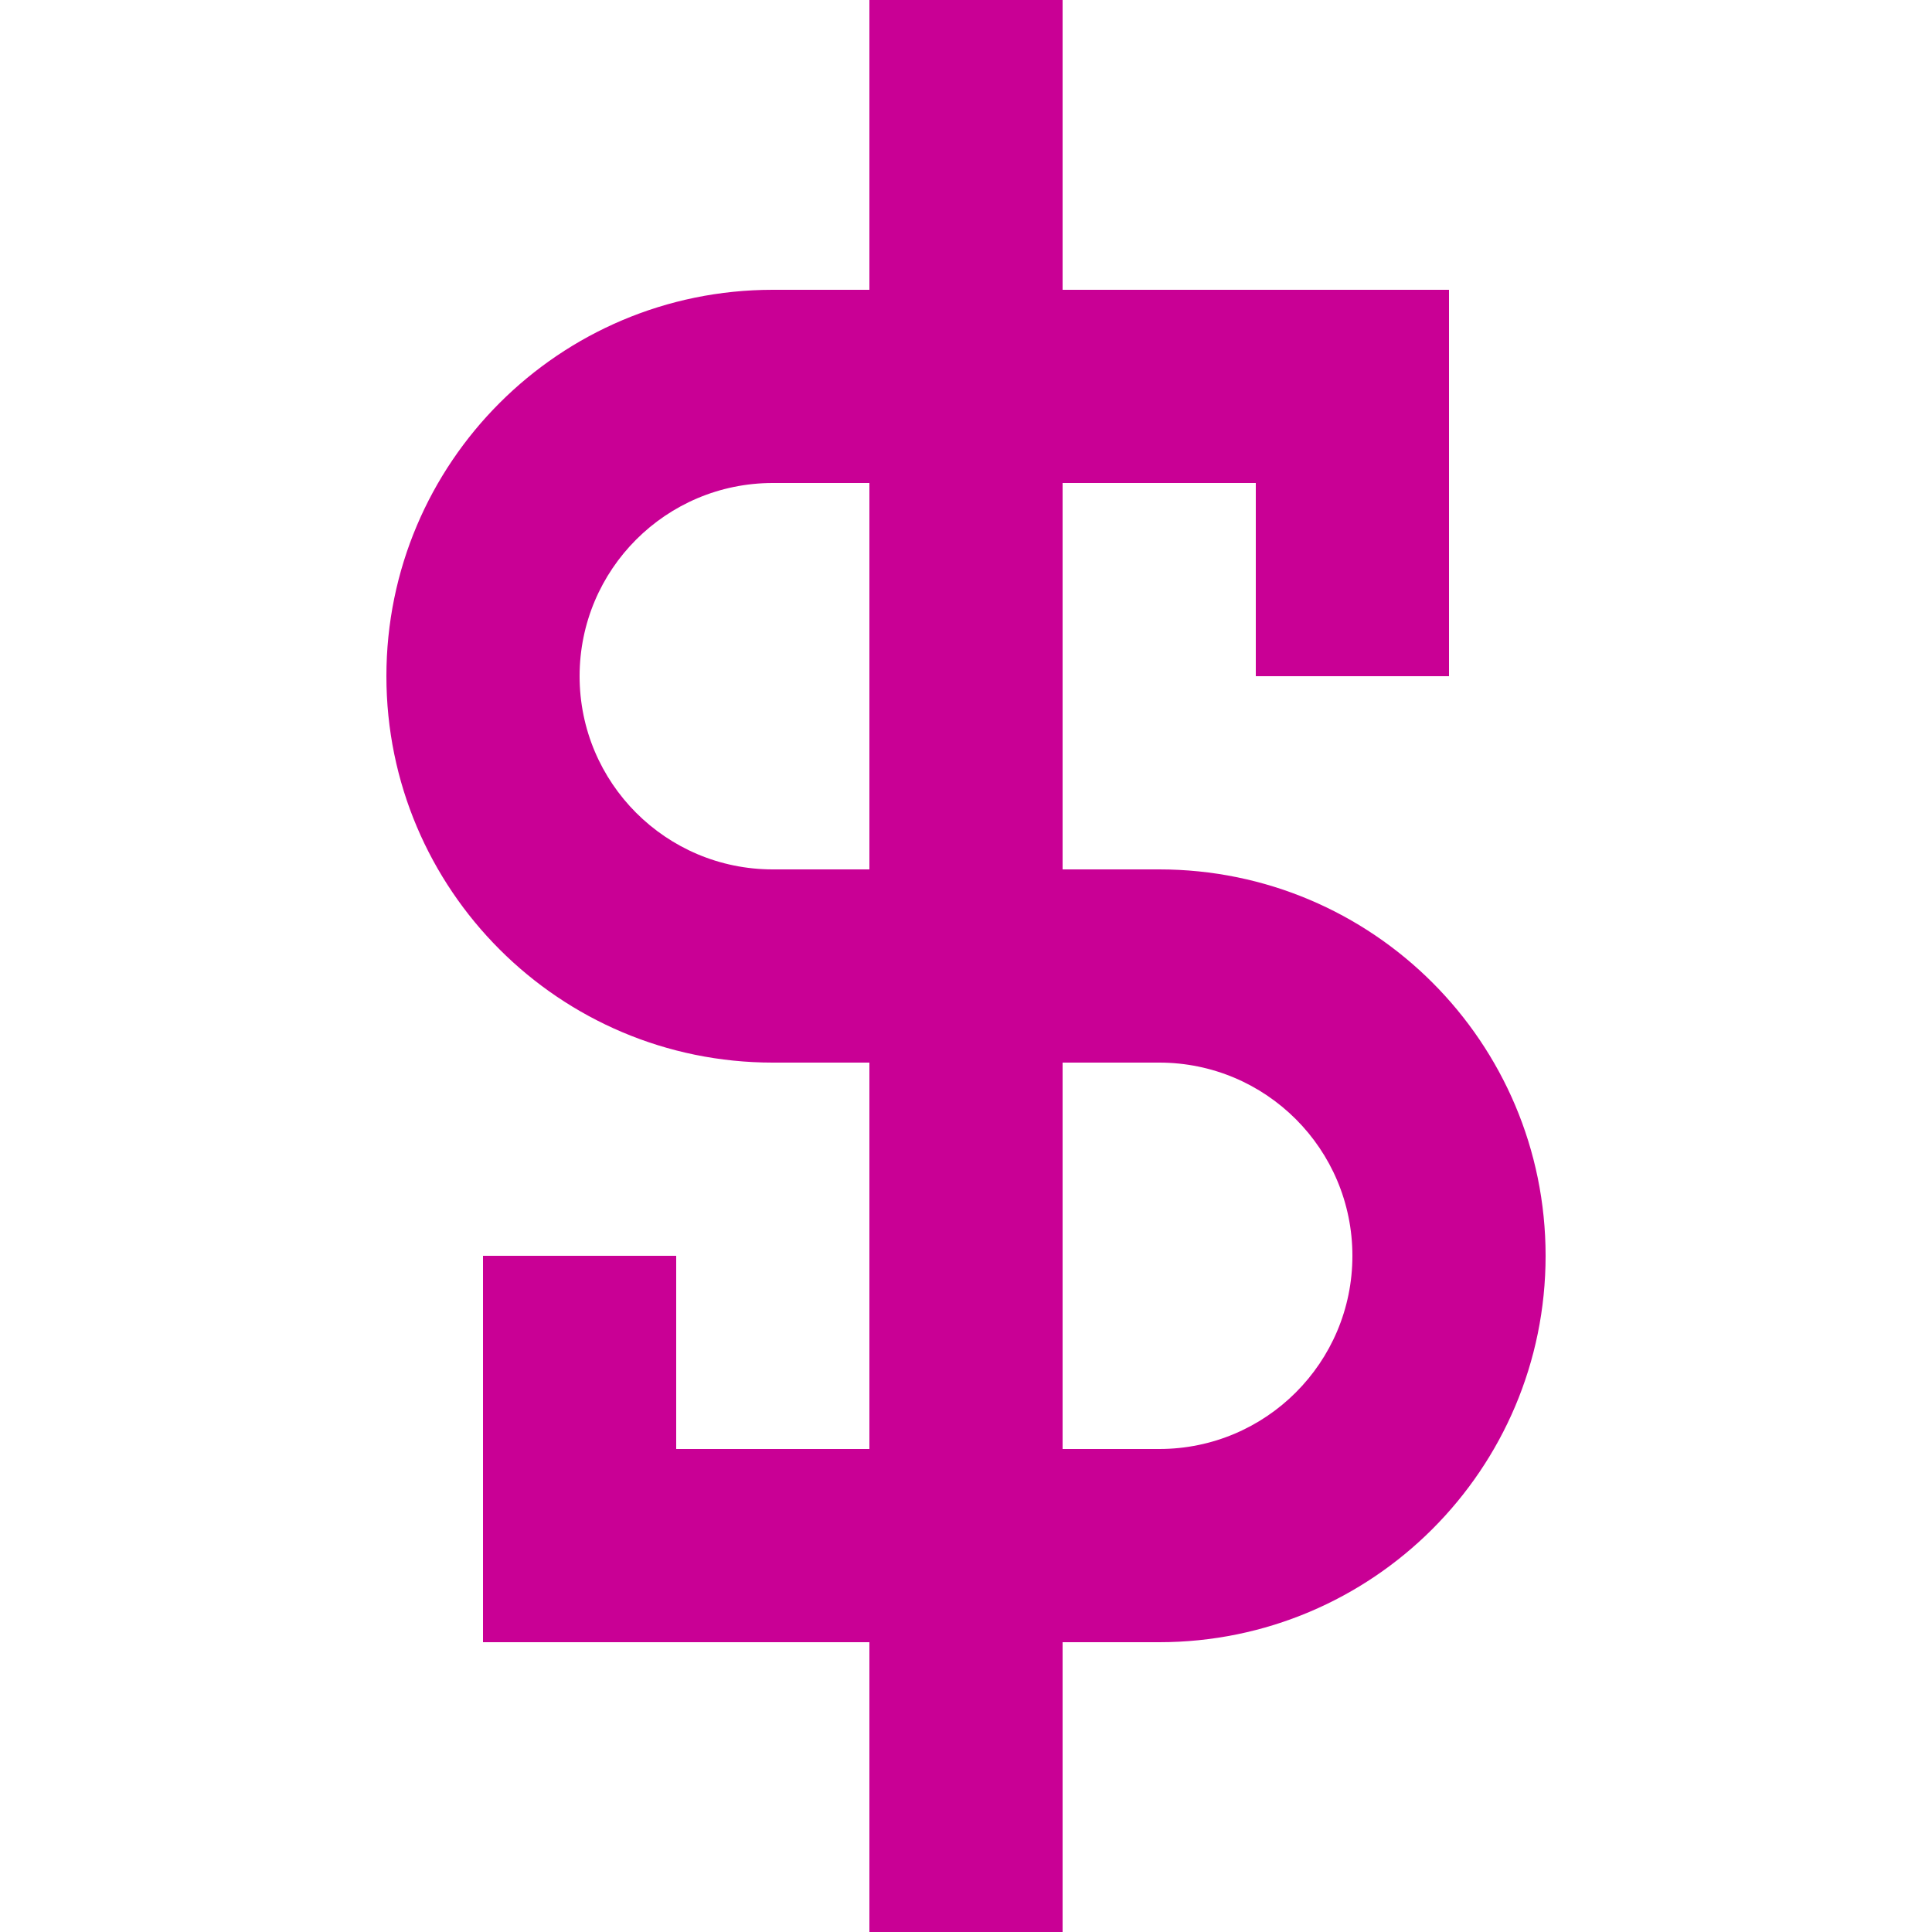 <?xml version="1.0" encoding="UTF-8"?>
<svg xmlns="http://www.w3.org/2000/svg" width="20" height="20" viewBox="0 0 20 20" fill="none">
  <path fill-rule="evenodd" clip-rule="evenodd" d="M9 17V20H11V17H12C14.209 17 16 15.209 16 13C16 10.791 14.209 9 12 9H11V5H13V7H15V3H11V0H9V3H8C5.791 3 4 4.791 4 7C4 9.209 5.791 11 8 11H9V15H7V13H5V17H9ZM11 15H12C13.105 15 14 14.105 14 13C14 11.895 13.105 11 12 11H11V15ZM9 9V5H8C6.895 5 6 5.895 6 7C6 8.105 6.895 9 8 9H9Z" fill="#C90095"></path>
</svg>
